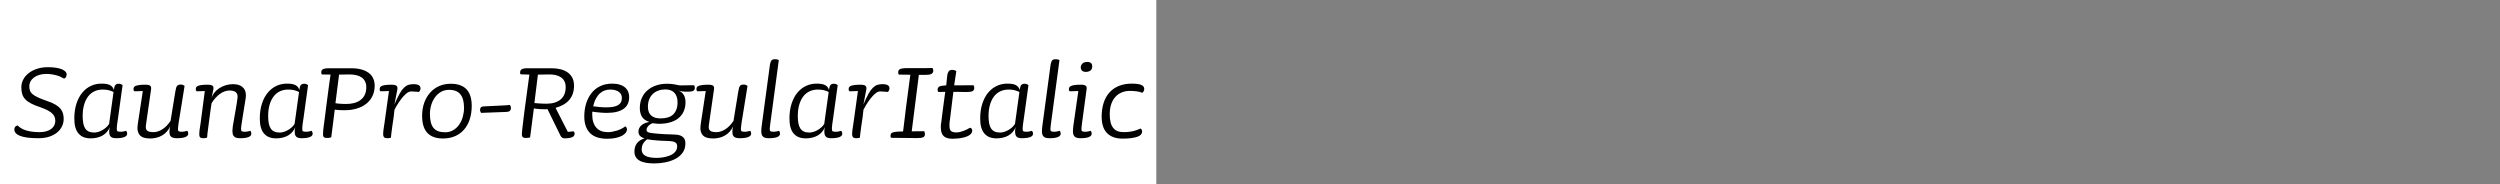 <?xml version="1.0" encoding="UTF-8"?>
<svg xmlns="http://www.w3.org/2000/svg" xmlns:xlink="http://www.w3.org/1999/xlink" width="2225.48pt" height="164pt" viewBox="0 0 2225.48 164" version="1.1">
<rect x="0" y="0" width="2225.48" height="164" fill="#808080" stroke="none"/>
<defs>
<g>
<symbol overflow="visible" id="glyph0-0">
<path style="stroke:none;" d="M 14.156 0 C 12.801 0 11.68 -0.141 10.797 -0.422 C 9.922 -0.703 9.258 -1.16 8.812 -1.797 C 8.375 -2.441 8.055 -3.281 7.859 -4.312 C 7.66 -5.352 7.562 -6.719 7.562 -8.406 L 7.562 -63.484 C 7.562 -64.359 7.617 -65.094 7.734 -65.688 C 7.859 -66.289 8.062 -66.789 8.344 -67.188 C 8.625 -67.594 9.004 -67.895 9.484 -68.094 C 9.961 -68.301 10.562 -68.406 11.281 -68.406 L 49.797 -68.406 C 51.316 -68.406 52.477 -68.344 53.281 -68.219 C 54.082 -68.102 54.723 -67.82 55.203 -67.375 C 55.68 -66.938 56 -66.273 56.156 -65.391 C 56.32 -64.516 56.406 -63.281 56.406 -61.688 L 56.406 -4.922 C 56.406 -4.035 56.344 -3.289 56.219 -2.688 C 56.102 -2.094 55.906 -1.594 55.625 -1.188 C 55.344 -0.789 54.961 -0.492 54.484 -0.297 C 54.004 -0.098 53.406 0 52.688 0 Z M 51.844 -63.484 L 12.125 -63.484 L 12.125 -4.922 L 51.844 -4.922 Z M 44.875 -44.766 C 44.875 -43.641 44.711 -42.613 44.391 -41.688 C 44.078 -40.77 43.578 -39.953 42.891 -39.234 C 42.211 -38.516 41.332 -37.875 40.25 -37.312 C 39.176 -36.758 37.922 -36.281 36.484 -35.875 C 34.398 -35.156 32.859 -34.555 31.859 -34.078 C 30.859 -33.598 30.117 -33.016 29.641 -32.328 C 29.16 -31.648 28.859 -30.789 28.734 -29.75 C 28.617 -28.719 28.562 -27.082 28.562 -24.844 C 28.395 -24.844 28.25 -24.82 28.125 -24.781 C 28.008 -24.738 27.891 -24.695 27.766 -24.656 C 27.648 -24.613 27.531 -24.594 27.406 -24.594 C 27.289 -24.594 27.195 -24.594 27.125 -24.594 C 26.477 -24.594 25.953 -24.672 25.547 -24.828 C 25.148 -24.992 24.789 -25.254 24.469 -25.609 C 24.156 -25.973 23.938 -26.438 23.812 -27 C 23.695 -27.562 23.641 -28.242 23.641 -29.047 C 23.641 -30.641 23.938 -31.957 24.531 -33 C 25.133 -34.039 25.938 -34.879 26.938 -35.516 C 27.938 -36.16 30.395 -37.203 34.312 -38.641 C 35.281 -38.961 36.082 -39.242 36.719 -39.484 C 37.363 -39.723 37.941 -40.039 38.453 -40.438 C 38.973 -40.844 39.395 -41.363 39.719 -42 C 40.039 -42.633 40.203 -43.395 40.203 -44.281 C 40.203 -45.719 39.738 -46.992 38.812 -48.109 C 37.895 -49.234 36.719 -50.133 35.281 -50.812 C 33.844 -51.5 32.344 -52 30.781 -52.312 C 29.219 -52.633 27.758 -52.797 26.406 -52.797 C 25.844 -52.797 25.379 -52.797 25.016 -52.797 C 24.66 -52.797 24.281 -52.773 23.875 -52.734 C 23.477 -52.703 23.078 -52.664 22.672 -52.625 C 22.273 -52.582 21.914 -52.52 21.594 -52.438 C 21.438 -52.52 21.273 -52.641 21.109 -52.797 C 20.953 -52.961 20.832 -53.125 20.75 -53.281 C 20.676 -53.438 20.617 -53.613 20.578 -53.812 C 20.535 -54.02 20.516 -54.242 20.516 -54.484 C 20.516 -54.961 20.633 -55.398 20.875 -55.797 C 21.113 -56.203 21.492 -56.523 22.016 -56.766 C 22.535 -57.004 23.195 -57.203 24 -57.359 C 24.801 -57.516 25.801 -57.594 27 -57.594 C 29.238 -57.594 31.414 -57.312 33.531 -56.75 C 35.656 -56.195 37.578 -55.379 39.297 -54.297 C 41.016 -53.223 42.375 -51.863 43.375 -50.219 C 44.375 -48.582 44.875 -46.766 44.875 -44.766 Z M 31.688 -14.875 C 31.688 -14.395 31.625 -13.953 31.5 -13.547 C 31.375 -13.148 31.148 -12.77 30.828 -12.406 C 30.516 -12.051 30.098 -11.773 29.578 -11.578 C 29.055 -11.379 28.438 -11.281 27.719 -11.281 C 27.082 -11.281 26.52 -11.359 26.031 -11.516 C 25.551 -11.68 25.172 -11.898 24.891 -12.172 C 24.617 -12.453 24.398 -12.789 24.234 -13.188 C 24.078 -13.594 24 -14.035 24 -14.516 C 24 -15.078 24.098 -15.578 24.297 -16.016 C 24.492 -16.461 24.773 -16.844 25.141 -17.156 C 25.504 -17.477 25.941 -17.719 26.453 -17.875 C 26.973 -18.039 27.516 -18.125 28.078 -18.125 C 28.723 -18.125 29.285 -18.039 29.766 -17.875 C 30.242 -17.719 30.617 -17.477 30.891 -17.156 C 31.172 -16.844 31.375 -16.504 31.5 -16.141 C 31.625 -15.773 31.688 -15.352 31.688 -14.875 Z "/>
</symbol>
<symbol overflow="visible" id="glyph0-1">
<path style="stroke:none;" d="M 49.312 -56.516 C 49.312 -56.035 49.25 -55.594 49.125 -55.188 C 49.008 -54.789 48.875 -54.43 48.719 -54.109 C 48.562 -53.797 48.344 -53.52 48.062 -53.281 C 47.781 -53.039 47.441 -52.844 47.047 -52.688 C 46.004 -53.32 44.879 -53.898 43.672 -54.422 C 42.473 -54.941 41.191 -55.379 39.828 -55.734 C 38.473 -56.098 37.055 -56.379 35.578 -56.578 C 34.098 -56.773 32.641 -56.875 31.203 -56.875 C 28.961 -56.875 26.898 -56.594 25.016 -56.031 C 23.141 -55.477 21.52 -54.68 20.156 -53.641 C 18.801 -52.598 17.781 -51.438 17.094 -50.156 C 16.414 -48.875 16.078 -47.516 16.078 -46.078 C 16.078 -44.484 16.273 -43.125 16.672 -42 C 17.078 -40.875 17.836 -39.832 18.953 -38.875 C 20.078 -37.914 21.719 -36.938 23.875 -35.938 C 26.039 -34.938 28.961 -33.797 32.641 -32.516 C 35.441 -31.555 37.758 -30.516 39.594 -29.391 C 41.438 -28.273 42.879 -27.078 43.922 -25.797 C 44.961 -24.516 45.68 -23.133 46.078 -21.656 C 46.484 -20.176 46.688 -18.555 46.688 -16.797 C 46.688 -14.555 46.203 -12.395 45.234 -10.312 C 44.273 -8.238 42.836 -6.398 40.922 -4.797 C 39.004 -3.203 36.645 -1.941 33.844 -1.016 C 31.039 -0.098 27.836 0.359 24.234 0.359 C 20.555 0.359 17.336 0.18 14.578 -0.172 C 11.816 -0.535 9.578 -1.055 7.859 -1.734 C 6.141 -2.422 4.859 -3.242 4.016 -4.203 C 3.18 -5.16 2.766 -6.238 2.766 -7.438 C 2.766 -7.914 2.82 -8.352 2.938 -8.75 C 3.062 -9.156 3.242 -9.5 3.484 -9.781 C 3.723 -10.062 4.02 -10.301 4.375 -10.5 C 4.738 -10.695 5.16 -10.879 5.641 -11.047 C 6.598 -10.078 7.695 -9.211 8.938 -8.453 C 10.176 -7.691 11.594 -7.07 13.188 -6.594 C 14.789 -6.113 16.594 -5.734 18.594 -5.453 C 20.594 -5.18 22.754 -5.047 25.078 -5.047 C 27.398 -5.047 29.457 -5.301 31.25 -5.812 C 33.051 -6.332 34.531 -7.051 35.688 -7.969 C 36.852 -8.895 37.734 -9.957 38.328 -11.156 C 38.93 -12.352 39.234 -13.633 39.234 -15 C 39.234 -16.363 39.016 -17.582 38.578 -18.656 C 38.141 -19.738 37.422 -20.758 36.422 -21.719 C 35.422 -22.676 34.078 -23.594 32.391 -24.469 C 30.711 -25.352 28.633 -26.238 26.156 -27.125 C 22.719 -28.238 19.898 -29.375 17.703 -30.531 C 15.504 -31.695 13.766 -32.957 12.484 -34.312 C 11.203 -35.676 10.301 -37.219 9.781 -38.938 C 9.258 -40.656 9 -42.676 9 -45 C 9 -47.395 9.555 -49.672 10.672 -51.828 C 11.797 -53.992 13.395 -55.895 15.469 -57.531 C 17.551 -59.176 20.051 -60.477 22.969 -61.438 C 25.895 -62.395 29.117 -62.875 32.641 -62.875 C 35.273 -62.875 37.648 -62.711 39.766 -62.391 C 41.891 -62.078 43.648 -61.617 45.047 -61.016 C 46.453 -60.422 47.516 -59.742 48.234 -58.984 C 48.953 -58.223 49.312 -57.398 49.312 -56.516 Z "/>
</symbol>
<symbol overflow="visible" id="glyph0-2">
<path style="stroke:none;" d="M 39.359 -40.797 C 38.723 -41.117 38.023 -41.422 37.266 -41.703 C 36.504 -41.984 35.723 -42.223 34.922 -42.422 C 34.117 -42.617 33.273 -42.754 32.391 -42.828 C 31.516 -42.91 30.598 -42.953 29.641 -42.953 C 26.922 -42.953 24.441 -42.41 22.203 -41.328 C 19.961 -40.254 18.082 -38.676 16.562 -36.594 C 15.039 -34.52 13.879 -32.039 13.078 -29.156 C 12.273 -26.281 11.875 -23.082 11.875 -19.562 C 11.875 -17 12.051 -14.773 12.406 -12.891 C 12.77 -11.016 13.352 -9.477 14.156 -8.281 C 14.957 -7.082 16.016 -6.18 17.328 -5.578 C 18.648 -4.984 20.273 -4.688 22.203 -4.688 C 23.242 -4.688 24.383 -4.863 25.625 -5.219 C 26.863 -5.582 28.082 -6.102 29.281 -6.781 C 30.477 -7.457 31.613 -8.254 32.688 -9.172 C 33.77 -10.098 34.676 -11.16 35.406 -12.359 Z M 35.516 -5.406 C 35.516 -5.719 35.516 -6.016 35.516 -6.297 C 35.516 -6.578 35.535 -6.879 35.578 -7.203 C 35.617 -7.523 35.676 -7.863 35.75 -8.219 C 35.832 -8.582 35.914 -9.004 36 -9.484 C 35.363 -7.879 34.504 -6.457 33.422 -5.219 C 32.336 -3.977 31.078 -2.938 29.641 -2.094 C 28.203 -1.258 26.582 -0.617 24.781 -0.172 C 22.977 0.266 21.035 0.484 18.953 0.484 C 16.641 0.484 14.602 0.145 12.844 -0.531 C 11.082 -1.219 9.562 -2.281 8.281 -3.719 C 7 -5.156 6.035 -6.992 5.391 -9.234 C 4.754 -11.473 4.438 -14.113 4.438 -17.156 C 4.438 -22.113 5.078 -26.551 6.359 -30.469 C 7.641 -34.395 9.398 -37.676 11.641 -40.312 C 13.879 -42.957 16.438 -44.938 19.312 -46.25 C 22.195 -47.57 25.238 -48.234 28.438 -48.234 C 30.195 -48.234 31.695 -48.133 32.938 -47.938 C 34.176 -47.738 35.254 -47.398 36.172 -46.922 C 37.098 -46.441 37.836 -45.844 38.391 -45.125 C 38.953 -44.406 39.352 -43.562 39.594 -42.594 C 39.758 -43.719 39.941 -44.617 40.141 -45.297 C 40.336 -45.973 40.598 -46.508 40.922 -46.906 C 41.242 -47.312 41.645 -47.613 42.125 -47.812 C 42.602 -48.02 43.203 -48.125 43.922 -48.125 C 44.316 -48.125 44.676 -48.102 45 -48.062 C 45.32 -48.02 45.602 -47.938 45.844 -47.812 C 46.082 -47.695 46.32 -47.578 46.562 -47.453 C 46.801 -47.336 47.082 -47.16 47.406 -46.922 L 43.562 -19.078 C 43 -15.16 42.656 -12.781 42.531 -11.938 C 42.414 -11.102 42.336 -10.344 42.297 -9.656 C 42.254 -8.977 42.234 -8.398 42.234 -7.922 C 42.234 -7.359 42.273 -6.914 42.359 -6.594 C 42.441 -6.281 42.602 -6.039 42.844 -5.875 C 43.082 -5.719 43.422 -5.598 43.859 -5.516 C 44.297 -5.441 44.914 -5.406 45.719 -5.406 C 45.957 -5.406 46.297 -5.422 46.734 -5.453 C 47.18 -5.492 47.625 -5.555 48.062 -5.641 C 48.5 -5.723 48.938 -5.82 49.375 -5.938 C 49.82 -6.062 50.164 -6.16 50.406 -6.234 C 50.562 -6.16 50.695 -6.02 50.812 -5.812 C 50.938 -5.613 51.055 -5.395 51.172 -5.156 C 51.297 -4.914 51.379 -4.656 51.422 -4.375 C 51.461 -4.094 51.484 -3.832 51.484 -3.594 C 51.484 -3.039 51.301 -2.52 50.938 -2.031 C 50.582 -1.551 50.004 -1.129 49.203 -0.766 C 48.398 -0.41 47.359 -0.133 46.078 0.062 C 44.797 0.258 43.273 0.359 41.516 0.359 C 40.473 0.359 39.594 0.258 38.875 0.062 C 38.156 -0.133 37.535 -0.453 37.016 -0.891 C 36.492 -1.336 36.113 -1.941 35.875 -2.703 C 35.633 -3.461 35.516 -4.363 35.516 -5.406 Z "/>
</symbol>
<symbol overflow="visible" id="glyph0-3">
<path style="stroke:none;" d="M 46.078 -5.406 C 46.398 -5.406 46.758 -5.422 47.156 -5.453 C 47.562 -5.492 48.004 -5.555 48.484 -5.641 C 48.961 -5.723 49.422 -5.82 49.859 -5.938 C 50.297 -6.062 50.633 -6.16 50.875 -6.234 C 51.039 -6.16 51.18 -6.02 51.297 -5.812 C 51.422 -5.613 51.52 -5.395 51.594 -5.156 C 51.676 -4.914 51.738 -4.656 51.781 -4.375 C 51.82 -4.094 51.844 -3.832 51.844 -3.594 C 51.844 -3.039 51.641 -2.52 51.234 -2.031 C 50.836 -1.551 50.238 -1.129 49.438 -0.766 C 48.633 -0.41 47.594 -0.133 46.312 0.062 C 45.039 0.258 43.523 0.359 41.766 0.359 C 40.641 0.359 39.656 0.258 38.812 0.062 C 37.977 -0.133 37.301 -0.43 36.781 -0.828 C 36.258 -1.234 35.859 -1.754 35.578 -2.391 C 35.297 -3.035 35.156 -3.801 35.156 -4.688 C 35.156 -5.32 35.156 -5.879 35.156 -6.359 C 35.156 -6.836 35.195 -7.273 35.281 -7.672 C 35.363 -8.078 35.422 -8.5 35.453 -8.938 C 35.492 -9.375 35.598 -9.832 35.766 -10.312 C 35.047 -8.562 34.062 -6.984 32.812 -5.578 C 31.57 -4.18 30.148 -3.02 28.547 -2.094 C 26.953 -1.176 25.254 -0.5 23.453 -0.062 C 21.66 0.375 19.844 0.594 18 0.594 C 15.914 0.594 14.113 0.375 12.594 -0.062 C 11.07 -0.5 9.832 -1.219 8.875 -2.219 C 7.914 -3.219 7.254 -4.555 6.891 -6.234 C 6.535 -7.922 6.555 -9.961 6.953 -12.359 L 11.406 -41.641 L 3.953 -41.406 C 3.797 -41.562 3.656 -41.695 3.531 -41.812 C 3.414 -41.938 3.336 -42.078 3.297 -42.234 C 3.254 -42.398 3.211 -42.582 3.172 -42.781 C 3.141 -42.977 3.125 -43.195 3.125 -43.438 C 3.125 -44.156 3.301 -44.754 3.656 -45.234 C 4.02 -45.711 4.617 -46.094 5.453 -46.375 C 6.297 -46.656 7.379 -46.875 8.703 -47.031 C 10.023 -47.195 11.645 -47.281 13.562 -47.281 C 14.758 -47.281 15.719 -47.195 16.438 -47.031 C 17.156 -46.875 17.691 -46.633 18.047 -46.312 C 18.41 -46 18.648 -45.562 18.766 -45 C 18.891 -44.438 18.875 -43.719 18.719 -42.844 L 14.156 -11.156 C 14 -9.957 14.02 -8.957 14.219 -8.156 C 14.414 -7.352 14.797 -6.734 15.359 -6.297 C 15.922 -5.859 16.68 -5.539 17.641 -5.344 C 18.598 -5.145 19.758 -5.047 21.125 -5.047 C 22.32 -5.047 23.578 -5.266 24.891 -5.703 C 26.211 -6.141 27.535 -6.773 28.859 -7.609 C 30.18 -8.453 31.461 -9.516 32.703 -10.797 C 33.941 -12.078 35.082 -13.52 36.125 -15.125 L 40.203 -40.203 C 40.441 -41.797 40.68 -43.051 40.922 -43.969 C 41.16 -44.895 41.457 -45.598 41.812 -46.078 C 42.176 -46.555 42.598 -46.895 43.078 -47.094 C 43.555 -47.301 44.238 -47.406 45.125 -47.406 C 45.52 -47.406 45.879 -47.383 46.203 -47.344 C 46.523 -47.301 46.82 -47.219 47.094 -47.094 C 47.375 -46.977 47.633 -46.836 47.875 -46.672 C 48.113 -46.516 48.352 -46.359 48.594 -46.203 L 43.797 -16.438 C 43.641 -15.633 43.5 -14.832 43.375 -14.031 C 43.258 -13.238 43.16 -12.441 43.078 -11.641 C 42.992 -10.836 42.91 -10.113 42.828 -9.469 C 42.754 -8.832 42.719 -8.316 42.719 -7.922 C 42.719 -7.359 42.754 -6.914 42.828 -6.594 C 42.91 -6.281 43.07 -6.039 43.312 -5.875 C 43.562 -5.719 43.906 -5.598 44.344 -5.516 C 44.781 -5.441 45.359 -5.406 46.078 -5.406 Z "/>
</symbol>
<symbol overflow="visible" id="glyph0-4">
<path style="stroke:none;" d="M 43.438 -7.922 C 43.438 -7.359 43.477 -6.914 43.562 -6.594 C 43.645 -6.281 43.805 -6.039 44.047 -5.875 C 44.285 -5.719 44.625 -5.598 45.062 -5.516 C 45.5 -5.441 46.117 -5.406 46.922 -5.406 C 47.16 -5.406 47.5 -5.422 47.938 -5.453 C 48.375 -5.492 48.812 -5.555 49.25 -5.641 C 49.695 -5.723 50.141 -5.82 50.578 -5.938 C 51.016 -6.062 51.352 -6.16 51.594 -6.234 C 51.758 -6.16 51.898 -6.02 52.016 -5.812 C 52.141 -5.613 52.238 -5.395 52.312 -5.156 C 52.395 -4.914 52.457 -4.656 52.5 -4.375 C 52.539 -4.094 52.562 -3.832 52.562 -3.594 C 52.562 -3.039 52.379 -2.52 52.016 -2.031 C 51.66 -1.551 51.082 -1.129 50.281 -0.766 C 49.477 -0.41 48.438 -0.133 47.156 0.062 C 45.875 0.258 44.352 0.359 42.594 0.359 C 41.477 0.359 40.5 0.258 39.656 0.062 C 38.82 -0.133 38.102 -0.473 37.5 -0.953 C 36.895 -1.441 36.453 -2.082 36.172 -2.875 C 35.898 -3.676 35.766 -4.641 35.766 -5.766 C 35.766 -6.242 35.781 -6.742 35.812 -7.266 C 35.852 -7.785 35.895 -8.344 35.938 -8.938 C 35.977 -9.539 36.055 -10.203 36.172 -10.922 C 36.297 -11.641 36.438 -12.398 36.594 -13.203 C 37.395 -17.922 38.035 -21.617 38.516 -24.297 C 38.992 -26.973 39.41 -29.453 39.766 -31.734 C 40.129 -34.016 40.312 -35.438 40.312 -36 C 40.395 -36.957 40.316 -37.816 40.078 -38.578 C 39.836 -39.336 39.438 -39.977 38.875 -40.5 C 38.32 -41.02 37.562 -41.422 36.594 -41.703 C 35.633 -41.984 34.477 -42.125 33.125 -42.125 C 31.844 -42.125 30.477 -41.883 29.031 -41.406 C 27.594 -40.926 26.176 -40.188 24.781 -39.188 C 23.383 -38.188 22.023 -36.984 20.703 -35.578 C 19.379 -34.18 18.195 -32.562 17.156 -30.719 L 16.203 -24.234 C 15.879 -21.754 15.555 -19.312 15.234 -16.906 C 14.922 -14.508 14.602 -12.129 14.281 -9.766 C 13.957 -7.41 13.695 -5.352 13.5 -3.594 C 13.301 -1.832 13.203 -0.711 13.203 -0.234 C 13.035 -0.16 12.832 -0.082 12.594 0 C 12.352 0.082 12.094 0.141 11.812 0.172 C 11.539 0.211 11.223 0.254 10.859 0.297 C 10.492 0.336 10.113 0.359 9.719 0.359 C 9 0.359 8.398 0.273 7.922 0.109 C 7.441 -0.047 7.082 -0.281 6.844 -0.594 C 6.602 -0.914 6.441 -1.273 6.359 -1.672 C 6.273 -2.078 6.234 -2.598 6.234 -3.234 C 6.234 -4.035 6.273 -4.836 6.359 -5.641 C 6.441 -6.441 6.484 -6.859 6.484 -6.891 C 6.484 -6.93 6.617 -7.832 6.891 -9.594 C 7.172 -11.352 7.352 -12.555 7.438 -13.203 L 11.156 -41.641 L 3.953 -41.406 C 3.797 -41.562 3.656 -41.695 3.531 -41.812 C 3.414 -41.938 3.336 -42.078 3.297 -42.234 C 3.254 -42.398 3.211 -42.582 3.172 -42.781 C 3.141 -42.977 3.125 -43.195 3.125 -43.438 C 3.125 -44.156 3.301 -44.754 3.656 -45.234 C 4.02 -45.711 4.617 -46.094 5.453 -46.375 C 6.297 -46.656 7.379 -46.875 8.703 -47.031 C 10.023 -47.195 11.645 -47.281 13.562 -47.281 C 14.758 -47.281 15.719 -47.195 16.438 -47.031 C 17.156 -46.875 17.711 -46.633 18.109 -46.312 C 18.516 -46 18.754 -45.562 18.828 -45 C 18.91 -44.438 18.875 -43.719 18.719 -42.844 L 17.156 -35.406 C 17.719 -37.238 18.617 -38.914 19.859 -40.438 C 21.098 -41.957 22.578 -43.254 24.297 -44.328 C 26.016 -45.41 27.895 -46.254 29.938 -46.859 C 31.977 -47.461 34.078 -47.766 36.234 -47.766 C 38.398 -47.766 40.258 -47.461 41.812 -46.859 C 43.375 -46.254 44.633 -45.391 45.594 -44.266 C 46.562 -43.148 47.203 -41.812 47.516 -40.25 C 47.836 -38.695 47.836 -36.961 47.516 -35.047 L 44.516 -16.438 C 44.441 -15.801 44.363 -15.223 44.281 -14.703 C 44.195 -14.18 44.113 -13.695 44.031 -13.25 C 43.957 -12.812 43.898 -12.41 43.859 -12.047 C 43.816 -11.691 43.758 -11.359 43.688 -11.047 C 43.688 -10.879 43.664 -10.613 43.625 -10.25 C 43.582 -9.895 43.539 -9.598 43.5 -9.359 C 43.457 -9.117 43.438 -8.879 43.438 -8.641 C 43.438 -8.398 43.438 -8.16 43.438 -7.922 Z "/>
</symbol>
<symbol overflow="visible" id="glyph0-5">
<path style="stroke:none;" d="M 45.234 -45 C 45.234 -46.914 44.895 -48.594 44.219 -50.031 C 43.539 -51.477 42.539 -52.68 41.219 -53.641 C 39.895 -54.598 38.312 -55.297 36.469 -55.734 C 34.633 -56.18 32.555 -56.406 30.234 -56.406 C 29.516 -56.406 28.816 -56.406 28.141 -56.406 C 27.461 -56.406 26.625 -56.383 25.625 -56.344 C 24.625 -56.301 23.781 -56.281 23.094 -56.281 C 22.414 -56.281 21.719 -56.281 21 -56.281 L 17.766 -30.844 C 18.555 -30.676 19.352 -30.551 20.156 -30.469 C 20.957 -30.395 21.758 -30.336 22.562 -30.297 C 23.363 -30.254 24.16 -30.211 24.953 -30.172 C 25.754 -30.141 26.555 -30.125 27.359 -30.125 C 29.836 -30.125 32.156 -30.398 34.312 -30.953 C 36.477 -31.516 38.379 -32.395 40.016 -33.594 C 41.66 -34.801 42.941 -36.363 43.859 -38.281 C 44.773 -40.195 45.234 -42.438 45.234 -45 Z M 52.688 -46.438 C 52.688 -42.844 51.984 -39.664 50.578 -36.906 C 49.18 -34.145 47.281 -31.863 44.875 -30.062 C 42.477 -28.258 39.695 -26.895 36.531 -25.969 C 33.375 -25.051 30.035 -24.594 26.516 -24.594 C 25.711 -24.594 24.91 -24.594 24.109 -24.594 C 23.316 -24.594 22.539 -24.613 21.781 -24.656 C 21.02 -24.695 20.258 -24.754 19.5 -24.828 C 18.738 -24.91 17.957 -24.992 17.156 -25.078 L 14.047 -0.484 C 13.723 -0.398 13.422 -0.316 13.141 -0.234 C 12.859 -0.16 12.555 -0.082 12.234 0 C 11.922 0.082 11.582 0.125 11.219 0.125 C 10.863 0.125 10.523 0.125 10.203 0.125 C 9.555 0.125 9.016 0.066 8.578 -0.047 C 8.141 -0.172 7.781 -0.352 7.5 -0.594 C 7.219 -0.832 7.016 -1.148 6.891 -1.547 C 6.773 -1.953 6.719 -2.477 6.719 -3.125 C 6.719 -3.363 6.719 -3.602 6.719 -3.844 C 6.719 -4.082 6.738 -4.359 6.781 -4.672 C 6.82 -4.992 6.844 -5.273 6.844 -5.516 C 6.844 -5.754 6.844 -5.992 6.844 -6.234 C 7 -7.754 7.176 -9.297 7.375 -10.859 C 7.582 -12.422 7.844 -14.379 8.156 -16.734 C 8.477 -19.098 8.738 -21.055 8.938 -22.609 C 9.133 -24.172 9.316 -25.711 9.484 -27.234 C 9.797 -29.641 10.113 -32.039 10.438 -34.438 C 10.758 -36.844 11.078 -39.266 11.391 -41.703 C 11.711 -44.141 12.035 -46.555 12.359 -48.953 C 12.68 -51.359 13.039 -53.801 13.438 -56.281 L 5.641 -56.406 C 5.555 -56.562 5.473 -56.738 5.391 -56.938 C 5.316 -57.133 5.258 -57.312 5.219 -57.469 C 5.176 -57.633 5.156 -57.797 5.156 -57.953 C 5.156 -58.117 5.156 -58.32 5.156 -58.562 C 5.156 -59.195 5.316 -59.734 5.641 -60.172 C 5.961 -60.617 6.383 -60.961 6.906 -61.203 C 7.426 -61.441 8.047 -61.617 8.766 -61.734 C 9.484 -61.859 10.32 -61.922 11.281 -61.922 L 31.797 -61.922 C 35.234 -61.922 38.254 -61.562 40.859 -60.844 C 43.461 -60.125 45.645 -59.102 47.406 -57.781 C 49.164 -56.457 50.484 -54.836 51.359 -52.922 C 52.242 -51.004 52.688 -48.844 52.688 -46.438 Z "/>
</symbol>
<symbol overflow="visible" id="glyph0-6">
<path style="stroke:none;" d="M 39.484 -43.922 C 39.484 -43.598 39.441 -43.273 39.359 -42.953 C 39.273 -42.641 39.156 -42.344 39 -42.062 C 38.844 -41.781 38.68 -41.539 38.516 -41.344 C 38.359 -41.145 38.16 -40.961 37.922 -40.797 C 37.516 -40.879 37.051 -40.941 36.531 -40.984 C 36.02 -41.023 35.441 -41.062 34.797 -41.094 C 34.16 -41.133 33.5 -41.176 32.812 -41.219 C 32.133 -41.258 31.477 -41.281 30.844 -41.281 C 29.957 -41.281 28.973 -40.922 27.891 -40.203 C 26.816 -39.484 25.66 -38.441 24.422 -37.078 C 23.18 -35.723 21.859 -34.023 20.453 -31.984 C 19.055 -29.941 17.676 -27.598 16.312 -24.953 L 15.719 -19.562 C 15.633 -18.676 15.516 -17.754 15.359 -16.797 C 15.203 -15.836 15.004 -14.535 14.766 -12.891 C 14.523 -11.254 14.363 -10.176 14.281 -9.656 C 14.195 -9.133 14.117 -8.477 14.047 -7.688 C 13.879 -6.719 13.754 -5.832 13.672 -5.031 C 13.598 -4.238 13.52 -3.52 13.438 -2.875 C 13.352 -2.238 13.289 -1.695 13.25 -1.25 C 13.219 -0.812 13.203 -0.473 13.203 -0.234 C 13.035 -0.16 12.852 -0.082 12.656 0 C 12.457 0.082 12.238 0.141 12 0.172 C 11.758 0.211 11.457 0.254 11.094 0.297 C 10.738 0.336 10.359 0.359 9.953 0.359 C 9.234 0.359 8.613 0.273 8.094 0.109 C 7.57 -0.047 7.191 -0.281 6.953 -0.594 C 6.711 -0.914 6.531 -1.297 6.406 -1.734 C 6.289 -2.18 6.234 -2.68 6.234 -3.234 C 6.234 -4.035 6.273 -4.836 6.359 -5.641 C 6.441 -6.441 6.539 -7.223 6.656 -7.984 C 6.781 -8.742 6.922 -9.68 7.078 -10.797 C 7.234 -11.922 7.352 -12.723 7.438 -13.203 L 11.406 -41.641 L 3.953 -41.406 C 3.797 -41.562 3.656 -41.695 3.531 -41.812 C 3.414 -41.938 3.336 -42.078 3.297 -42.234 C 3.254 -42.398 3.211 -42.562 3.172 -42.719 C 3.141 -42.875 3.125 -43.07 3.125 -43.312 C 3.125 -44.039 3.301 -44.66 3.656 -45.172 C 4.02 -45.691 4.617 -46.094 5.453 -46.375 C 6.297 -46.656 7.379 -46.875 8.703 -47.031 C 10.023 -47.195 11.645 -47.281 13.562 -47.281 C 14.758 -47.281 15.719 -47.195 16.438 -47.031 C 17.156 -46.875 17.711 -46.633 18.109 -46.312 C 18.516 -46 18.773 -45.562 18.891 -45 C 19.016 -44.438 19 -43.719 18.844 -42.844 L 16.312 -29.766 C 18 -33.68 19.5 -36.816 20.812 -39.172 C 22.133 -41.535 23.438 -43.336 24.719 -44.578 C 26 -45.816 27.297 -46.656 28.609 -47.094 C 29.93 -47.539 31.516 -47.766 33.359 -47.766 C 34.555 -47.766 35.555 -47.66 36.359 -47.453 C 37.16 -47.254 37.781 -46.992 38.219 -46.672 C 38.656 -46.359 38.973 -45.977 39.172 -45.531 C 39.379 -45.094 39.484 -44.555 39.484 -43.922 Z "/>
</symbol>
<symbol overflow="visible" id="glyph0-7">
<path style="stroke:none;" d="M 48.844 -28.438 C 48.844 -24.195 48.281 -20.297 47.156 -16.734 C 46.039 -13.18 44.379 -10.102 42.172 -7.5 C 39.973 -4.895 37.273 -2.895 34.078 -1.5 C 30.879 -0.102 27.281 0.594 23.281 0.594 C 20.156 0.594 17.43 0.176 15.109 -0.656 C 12.797 -1.5 10.859 -2.758 9.297 -4.438 C 7.734 -6.113 6.57 -8.234 5.812 -10.797 C 5.062 -13.359 4.688 -16.32 4.688 -19.688 C 4.688 -23.844 5.305 -27.66 6.547 -31.141 C 7.785 -34.617 9.539 -37.641 11.812 -40.203 C 14.094 -42.766 16.789 -44.723 19.906 -46.078 C 23.031 -47.441 26.438 -48.125 30.125 -48.125 C 33.477 -48.125 36.352 -47.66 38.75 -46.734 C 41.156 -45.816 43.098 -44.5 44.578 -42.781 C 46.055 -41.062 47.133 -39 47.812 -36.594 C 48.5 -34.195 48.844 -31.477 48.844 -28.438 Z M 42 -26.641 C 42 -29.273 41.738 -31.594 41.219 -33.594 C 40.695 -35.594 39.895 -37.273 38.812 -38.641 C 37.738 -40.004 36.359 -41.023 34.672 -41.703 C 32.992 -42.379 30.957 -42.719 28.562 -42.719 C 26 -42.719 23.656 -42.117 21.531 -40.922 C 19.414 -39.723 17.617 -38.102 16.141 -36.062 C 14.66 -34.02 13.539 -31.719 12.781 -29.156 C 12.02 -26.594 11.641 -23.953 11.641 -21.234 C 11.641 -18.359 11.898 -15.898 12.422 -13.859 C 12.941 -11.816 13.738 -10.133 14.812 -8.812 C 15.895 -7.5 17.297 -6.52 19.016 -5.875 C 20.734 -5.238 22.797 -4.922 25.203 -4.922 C 27.836 -4.922 30.211 -5.539 32.328 -6.781 C 34.453 -8.02 36.234 -9.676 37.672 -11.75 C 39.117 -13.832 40.203 -16.176 40.922 -18.781 C 41.641 -21.383 42 -24.004 42 -26.641 Z "/>
</symbol>
<symbol overflow="visible" id="glyph0-8">
<path style="stroke:none;" d="M 30.359 -26.516 C 30.359 -25.961 30.258 -25.461 30.062 -25.016 C 29.863 -24.578 29.602 -24.219 29.281 -23.938 C 28.957 -23.656 28.535 -23.438 28.016 -23.281 C 27.492 -23.125 26.914 -23.047 26.281 -23.047 L 3.844 -22.203 C 3.676 -22.359 3.531 -22.555 3.406 -22.797 C 3.289 -23.035 3.191 -23.273 3.109 -23.516 C 3.035 -23.754 2.977 -24.016 2.938 -24.297 C 2.895 -24.578 2.875 -24.836 2.875 -25.078 C 2.875 -25.484 2.93 -25.844 3.047 -26.156 C 3.172 -26.477 3.352 -26.781 3.594 -27.062 C 3.832 -27.344 4.148 -27.562 4.547 -27.719 C 4.953 -27.875 5.395 -27.953 5.875 -27.953 L 25.797 -28.922 L 29.406 -29.281 C 29.562 -29.125 29.676 -28.941 29.75 -28.734 C 29.832 -28.535 29.93 -28.297 30.047 -28.016 C 30.172 -27.734 30.254 -27.473 30.297 -27.234 C 30.336 -26.992 30.359 -26.754 30.359 -26.516 Z "/>
</symbol>
<symbol overflow="visible" id="glyph0-9">
<path style="stroke:none;" d="M 53.641 -3.594 C 53.641 -2.957 53.477 -2.379 53.156 -1.859 C 52.844 -1.336 52.32 -0.914 51.594 -0.594 C 50.875 -0.281 49.938 -0.023 48.781 0.172 C 47.625 0.379 46.242 0.484 44.641 0.484 C 44.242 0.484 43.863 0.422 43.5 0.297 C 43.133 0.18 42.812 0.023 42.531 -0.172 C 42.258 -0.379 42.004 -0.617 41.766 -0.891 C 41.523 -1.172 41.32 -1.473 41.156 -1.797 L 29.516 -25.562 C 29.359 -25.562 29.141 -25.539 28.859 -25.5 C 28.578 -25.457 28.297 -25.438 28.016 -25.438 C 27.734 -25.438 27.492 -25.438 27.297 -25.438 C 27.098 -25.438 26.879 -25.438 26.641 -25.438 C 25.754 -25.438 24.953 -25.457 24.234 -25.5 C 23.516 -25.539 22.797 -25.582 22.078 -25.625 C 21.359 -25.664 20.641 -25.723 19.922 -25.797 C 19.203 -25.879 18.363 -26 17.406 -26.156 L 14.047 -0.359 C 13.879 -0.273 13.656 -0.211 13.375 -0.172 C 13.094 -0.141 12.789 -0.102 12.469 -0.062 C 12.156 -0.02 11.816 0.02 11.453 0.062 C 11.098 0.102 10.719 0.125 10.312 0.125 C 9.594 0.125 9.016 0.066 8.578 -0.047 C 8.141 -0.172 7.781 -0.375 7.5 -0.656 C 7.219 -0.938 7.016 -1.273 6.891 -1.672 C 6.773 -2.078 6.719 -2.562 6.719 -3.125 C 6.719 -3.52 6.773 -4.414 6.891 -5.812 C 7.016 -7.219 7.219 -9.039 7.5 -11.281 C 7.781 -13.52 8.078 -16 8.391 -18.719 C 8.711 -21.438 9.078 -24.273 9.484 -27.234 C 9.797 -29.398 10.094 -31.562 10.375 -33.719 C 10.656 -35.875 11.016 -38.551 11.453 -41.75 C 11.898 -44.957 12.258 -47.641 12.531 -49.797 C 12.812 -51.961 13.113 -54.125 13.438 -56.281 L 5.641 -56.516 C 5.555 -56.598 5.473 -56.719 5.391 -56.875 C 5.316 -57.039 5.258 -57.18 5.219 -57.297 C 5.176 -57.422 5.156 -57.562 5.156 -57.719 C 5.156 -57.875 5.156 -58.035 5.156 -58.203 C 5.156 -58.836 5.273 -59.395 5.516 -59.875 C 5.754 -60.352 6.113 -60.734 6.594 -61.016 C 7.07 -61.297 7.691 -61.516 8.453 -61.672 C 9.211 -61.836 10.078 -61.922 11.047 -61.922 L 33.234 -61.922 C 35.797 -61.922 38.254 -61.66 40.609 -61.141 C 42.973 -60.617 45.094 -59.758 46.969 -58.562 C 48.852 -57.363 50.352 -55.766 51.469 -53.766 C 52.594 -51.766 53.156 -49.32 53.156 -46.438 C 53.156 -43.719 52.773 -41.297 52.016 -39.172 C 51.254 -37.055 50.176 -35.195 48.781 -33.594 C 47.383 -32 45.688 -30.641 43.688 -29.516 C 41.688 -28.398 39.363 -27.441 36.719 -26.641 L 47.641 -5.281 L 52.797 -5.766 C 52.961 -5.598 53.102 -5.438 53.219 -5.281 C 53.344 -5.125 53.422 -4.961 53.453 -4.797 C 53.492 -4.641 53.535 -4.457 53.578 -4.25 C 53.617 -4.051 53.641 -3.832 53.641 -3.594 Z M 45.719 -45.125 C 45.719 -47.195 45.336 -48.953 44.578 -50.391 C 43.816 -51.836 42.773 -53 41.453 -53.875 C 40.141 -54.758 38.641 -55.398 36.953 -55.797 C 35.273 -56.203 33.52 -56.406 31.688 -56.406 C 30.883 -56.406 30.102 -56.406 29.344 -56.406 C 28.582 -56.406 27.598 -56.383 26.391 -56.344 C 25.191 -56.301 24.191 -56.281 23.391 -56.281 C 22.598 -56.281 21.801 -56.281 21 -56.281 L 17.875 -30.953 C 18.832 -30.879 19.75 -30.801 20.625 -30.719 C 21.508 -30.633 22.391 -30.57 23.266 -30.531 C 24.148 -30.5 25.031 -30.461 25.906 -30.422 C 26.789 -30.379 27.676 -30.359 28.562 -30.359 C 31.281 -30.359 33.695 -30.676 35.812 -31.312 C 37.938 -31.957 39.738 -32.898 41.219 -34.141 C 42.695 -35.379 43.816 -36.914 44.578 -38.75 C 45.336 -40.594 45.719 -42.719 45.719 -45.125 Z "/>
</symbol>
<symbol overflow="visible" id="glyph0-10">
<path style="stroke:none;" d="M 38.156 -35.516 C 38.156 -36.641 37.938 -37.641 37.5 -38.516 C 37.062 -39.398 36.398 -40.18 35.516 -40.859 C 34.641 -41.535 33.562 -42.051 32.281 -42.406 C 31 -42.77 29.52 -42.953 27.844 -42.953 C 26.238 -42.953 24.676 -42.711 23.156 -42.234 C 21.633 -41.754 20.191 -40.938 18.828 -39.781 C 17.473 -38.625 16.254 -37.082 15.172 -35.156 C 14.098 -33.238 13.238 -30.879 12.594 -28.078 C 13.238 -27.992 14.062 -27.891 15.062 -27.766 C 16.062 -27.648 17.117 -27.531 18.234 -27.406 C 19.359 -27.289 20.457 -27.211 21.531 -27.172 C 22.613 -27.141 23.598 -27.125 24.484 -27.125 C 26.961 -27.125 29.062 -27.301 30.781 -27.656 C 32.5 -28.02 33.895 -28.539 34.969 -29.219 C 36.051 -29.895 36.852 -30.754 37.375 -31.797 C 37.895 -32.836 38.156 -34.078 38.156 -35.516 Z M 44.641 -36.359 C 44.641 -33.961 44.219 -31.883 43.375 -30.125 C 42.539 -28.363 41.281 -26.898 39.594 -25.734 C 37.914 -24.578 35.859 -23.695 33.422 -23.094 C 30.984 -22.5 28.16 -22.203 24.953 -22.203 C 24.078 -22.203 23.078 -22.219 21.953 -22.25 C 20.836 -22.289 19.68 -22.375 18.484 -22.5 C 17.285 -22.625 16.125 -22.742 15 -22.859 C 13.875 -22.984 12.832 -23.125 11.875 -23.281 C 11.875 -23.039 11.852 -22.816 11.812 -22.609 C 11.781 -22.41 11.766 -22.191 11.766 -21.953 C 11.766 -21.711 11.766 -21.516 11.766 -21.359 C 11.766 -21.203 11.766 -20.961 11.766 -20.641 C 11.766 -18.078 12.082 -15.816 12.719 -13.859 C 13.363 -11.898 14.285 -10.258 15.484 -8.938 C 16.68 -7.613 18.141 -6.633 19.859 -6 C 21.578 -5.363 23.555 -5.047 25.797 -5.047 C 27.078 -5.047 28.359 -5.164 29.641 -5.406 C 30.922 -5.645 32.219 -5.961 33.531 -6.359 C 34.852 -6.754 36.156 -7.27 37.438 -7.906 C 38.719 -8.551 40 -9.316 41.281 -10.203 C 41.52 -10.035 41.719 -9.852 41.875 -9.656 C 42.039 -9.457 42.18 -9.238 42.297 -9 C 42.422 -8.758 42.52 -8.52 42.594 -8.281 C 42.676 -8.039 42.719 -7.758 42.719 -7.438 C 42.719 -6.562 42.379 -5.641 41.703 -4.672 C 41.023 -3.711 39.961 -2.812 38.516 -1.969 C 37.078 -1.133 35.219 -0.457 32.938 0.062 C 30.656 0.582 27.992 0.844 24.953 0.844 C 21.598 0.844 18.66 0.422 16.141 -0.422 C 13.617 -1.266 11.516 -2.523 9.828 -4.203 C 8.148 -5.879 6.875 -7.957 6 -10.438 C 5.125 -12.914 4.688 -15.797 4.688 -19.078 C 4.688 -22.992 5.203 -26.691 6.234 -30.172 C 7.273 -33.66 8.816 -36.766 10.859 -39.484 C 12.898 -42.203 15.5 -44.336 18.656 -45.891 C 21.82 -47.453 25.441 -48.234 29.516 -48.234 C 32.078 -48.234 34.316 -47.93 36.234 -47.328 C 38.16 -46.734 39.742 -45.895 40.984 -44.812 C 42.223 -43.738 43.141 -42.477 43.734 -41.031 C 44.336 -39.594 44.641 -38.035 44.641 -36.359 Z "/>
</symbol>
<symbol overflow="visible" id="glyph0-11">
<path style="stroke:none;" d="M 39.234 -31.562 C 39.234 -33.395 38.992 -35.031 38.516 -36.469 C 38.035 -37.914 37.336 -39.117 36.422 -40.078 C 35.504 -41.035 34.383 -41.773 33.062 -42.297 C 31.738 -42.816 30.195 -43.078 28.438 -43.078 C 26.195 -43.078 24.113 -42.738 22.188 -42.062 C 20.27 -41.383 18.613 -40.383 17.219 -39.062 C 15.82 -37.738 14.742 -36.113 13.984 -34.188 C 13.223 -32.27 12.844 -30.113 12.844 -27.719 C 12.844 -25.875 13.102 -24.289 13.625 -22.969 C 14.145 -21.656 14.906 -20.578 15.906 -19.734 C 16.906 -18.898 18.082 -18.281 19.438 -17.875 C 20.801 -17.477 22.32 -17.281 24 -17.281 C 26.477 -17.281 28.656 -17.555 30.531 -18.109 C 32.414 -18.672 34 -19.551 35.281 -20.75 C 36.562 -21.957 37.539 -23.457 38.219 -25.25 C 38.895 -27.051 39.234 -29.156 39.234 -31.562 Z M 54.594 -44.516 C 54.594 -43.797 54.473 -43.219 54.234 -42.781 C 53.992 -42.344 53.613 -42.004 53.094 -41.766 C 52.57 -41.523 51.891 -41.344 51.047 -41.219 C 50.211 -41.102 49.156 -41.047 47.875 -41.047 C 47.082 -41.047 46.344 -41.062 45.656 -41.094 C 44.977 -41.133 44.316 -41.195 43.672 -41.281 C 43.035 -41.363 42.414 -41.461 41.812 -41.578 C 41.219 -41.703 40.641 -41.844 40.078 -42 C 41.117 -41.602 42.039 -41.082 42.844 -40.438 C 43.645 -39.801 44.301 -39.02 44.812 -38.094 C 45.332 -37.176 45.711 -36.195 45.953 -35.156 C 46.191 -34.113 46.312 -32.992 46.312 -31.797 C 46.312 -28.68 45.77 -25.922 44.688 -23.516 C 43.613 -21.117 42.055 -19.098 40.016 -17.453 C 37.973 -15.816 35.492 -14.578 32.578 -13.734 C 29.66 -12.898 26.398 -12.484 22.797 -12.484 C 22.316 -12.484 21.836 -12.5 21.359 -12.531 C 20.879 -12.57 20.414 -12.613 19.969 -12.656 C 19.531 -12.695 19.07 -12.754 18.594 -12.828 C 18.113 -12.91 17.633 -12.992 17.156 -13.078 C 16.52 -12.836 15.879 -12.535 15.234 -12.172 C 14.598 -11.816 14.02 -11.379 13.5 -10.859 C 12.977 -10.336 12.535 -9.754 12.172 -9.109 C 11.816 -8.473 11.641 -7.797 11.641 -7.078 C 11.641 -6.598 11.758 -6.176 12 -5.812 C 12.238 -5.457 12.641 -5.16 13.203 -4.922 C 13.766 -4.68 14.562 -4.477 15.594 -4.312 C 16.633 -4.156 17.957 -4 19.562 -3.844 C 20.676 -3.758 21.93 -3.656 23.328 -3.531 C 24.734 -3.414 26.176 -3.316 27.656 -3.234 C 29.133 -3.16 30.234 -3.125 30.953 -3.125 C 31.68 -3.125 33.801 -3.039 37.312 -2.875 C 39 -2.801 40.422 -2.539 41.578 -2.094 C 42.734 -1.656 43.648 -1.098 44.328 -0.422 C 45.016 0.254 45.5 1.031 45.781 1.906 C 46.062 2.789 46.203 3.797 46.203 4.922 C 46.203 8.273 45.344 11.113 43.625 13.438 C 41.906 15.758 39.664 17.598 36.906 18.953 C 34.145 20.316 31.18 21.297 28.016 21.891 C 24.859 22.492 21.758 22.797 18.719 22.797 C 15.758 22.797 13.16 22.594 10.922 22.188 C 8.68 21.789 6.82 21.148 5.344 20.266 C 3.863 19.391 2.742 18.289 1.984 16.969 C 1.223 15.656 0.844 14.078 0.844 12.234 C 0.844 10.797 1.02 9.457 1.375 8.219 C 1.738 6.977 2.301 5.859 3.062 4.859 C 3.82 3.859 4.758 3 5.875 2.281 C 7 1.562 8.32 0.961 9.844 0.484 C 8.957 0.242 8.191 -0.051 7.547 -0.406 C 6.91 -0.77 6.352 -1.191 5.875 -1.672 C 5.395 -2.16 5.035 -2.723 4.797 -3.359 C 4.555 -3.992 4.438 -4.676 4.438 -5.406 C 4.438 -6.676 4.695 -7.812 5.219 -8.812 C 5.738 -9.812 6.457 -10.672 7.375 -11.391 C 8.301 -12.117 9.344 -12.703 10.5 -13.141 C 11.656 -13.578 12.875 -13.914 14.156 -14.156 C 12.633 -14.633 11.312 -15.254 10.188 -16.016 C 9.07 -16.773 8.191 -17.695 7.547 -18.781 C 6.91 -19.863 6.43 -21.039 6.109 -22.312 C 5.797 -23.594 5.641 -24.992 5.641 -26.516 C 5.641 -29.879 6.258 -32.922 7.5 -35.641 C 8.738 -38.359 10.457 -40.633 12.656 -42.469 C 14.852 -44.312 17.41 -45.711 20.328 -46.672 C 23.254 -47.641 26.398 -48.125 29.766 -48.125 C 30.555 -48.125 31.375 -48.102 32.219 -48.062 C 33.062 -48.02 33.922 -47.938 34.797 -47.812 C 35.68 -47.695 36.641 -47.539 37.672 -47.344 C 38.711 -47.145 39.797 -46.926 40.922 -46.688 C 41.961 -46.688 42.961 -46.688 43.922 -46.688 C 44.879 -46.688 46.078 -46.703 47.516 -46.734 C 48.961 -46.773 50.164 -46.797 51.125 -46.797 C 52.082 -46.797 53.039 -46.797 54 -46.797 C 54.082 -46.723 54.16 -46.582 54.234 -46.375 C 54.316 -46.176 54.379 -45.957 54.422 -45.719 C 54.461 -45.477 54.5 -45.258 54.531 -45.062 C 54.57 -44.863 54.594 -44.68 54.594 -44.516 Z M 38.875 7.688 C 38.875 6.801 38.754 6.078 38.516 5.516 C 38.273 4.961 37.832 4.484 37.188 4.078 C 36.551 3.68 35.656 3.379 34.5 3.172 C 33.344 2.973 31.801 2.836 29.875 2.766 C 28.352 2.766 26.852 2.723 25.375 2.641 C 23.895 2.555 22.414 2.453 20.938 2.328 C 19.457 2.211 17.977 2.078 16.5 1.922 C 15.02 1.766 13.598 1.562 12.234 1.312 C 11.441 1.875 10.742 2.473 10.141 3.109 C 9.535 3.754 9.016 4.457 8.578 5.219 C 8.141 5.977 7.816 6.797 7.609 7.672 C 7.41 8.555 7.312 9.52 7.312 10.562 C 7.312 11.758 7.57 12.797 8.094 13.672 C 8.613 14.555 9.414 15.316 10.5 15.953 C 11.582 16.598 12.984 17.078 14.703 17.391 C 16.422 17.711 18.441 17.875 20.766 17.875 C 22.523 17.875 24.406 17.711 26.406 17.391 C 28.406 17.078 30.363 16.539 32.281 15.781 C 34.195 15.02 35.773 13.957 37.016 12.594 C 38.254 11.238 38.875 9.602 38.875 7.688 Z "/>
</symbol>
<symbol overflow="visible" id="glyph0-12">
<path style="stroke:none;" d="M 5.406 -5.766 C 5.406 -6.16 5.422 -6.617 5.453 -7.141 C 5.492 -7.66 5.535 -8.238 5.578 -8.875 C 5.617 -9.52 5.695 -10.203 5.812 -10.922 C 5.938 -11.641 6.039 -12.398 6.125 -13.203 L 12.844 -63.125 C 13 -64.562 13.195 -65.695 13.438 -66.531 C 13.676 -67.375 13.957 -68.055 14.281 -68.578 C 14.602 -69.098 15.02 -69.457 15.531 -69.656 C 16.051 -69.852 16.711 -69.953 17.516 -69.953 C 17.922 -69.953 18.281 -69.93 18.594 -69.891 C 18.914 -69.859 19.219 -69.82 19.5 -69.781 C 19.781 -69.738 20.039 -69.656 20.281 -69.531 C 20.52 -69.414 20.758 -69.281 21 -69.125 L 15 -24.234 C 14.914 -23.441 14.691 -21.785 14.328 -19.266 C 13.973 -16.742 13.711 -14.82 13.547 -13.5 C 13.391 -12.176 13.25 -11.035 13.125 -10.078 C 13.008 -9.117 12.953 -8.398 12.953 -7.922 C 12.953 -7.359 12.992 -6.914 13.078 -6.594 C 13.16 -6.281 13.32 -6.039 13.562 -5.875 C 13.801 -5.719 14.141 -5.598 14.578 -5.516 C 15.016 -5.441 15.633 -5.406 16.438 -5.406 C 16.676 -5.406 17.016 -5.422 17.453 -5.453 C 17.898 -5.492 18.344 -5.555 18.781 -5.641 C 19.219 -5.723 19.656 -5.82 20.094 -5.938 C 20.539 -6.062 20.883 -6.16 21.125 -6.234 C 21.281 -6.16 21.414 -6.02 21.531 -5.812 C 21.656 -5.613 21.754 -5.395 21.828 -5.156 C 21.91 -4.914 21.973 -4.656 22.016 -4.375 C 22.055 -4.094 22.078 -3.832 22.078 -3.594 C 22.078 -3.039 21.895 -2.52 21.531 -2.031 C 21.176 -1.551 20.598 -1.129 19.797 -0.766 C 18.992 -0.41 17.953 -0.133 16.672 0.062 C 15.398 0.258 13.883 0.359 12.125 0.359 C 11 0.359 10.016 0.258 9.172 0.062 C 8.336 -0.133 7.641 -0.473 7.078 -0.953 C 6.516 -1.441 6.094 -2.082 5.812 -2.875 C 5.539 -3.676 5.406 -4.641 5.406 -5.766 Z "/>
</symbol>
<symbol overflow="visible" id="glyph0-13">
<path style="stroke:none;" d="M 39.844 -59.766 C 39.844 -59.117 39.703 -58.555 39.422 -58.078 C 39.141 -57.598 38.719 -57.195 38.156 -56.875 C 37.594 -56.562 36.875 -56.344 36 -56.219 C 35.125 -56.102 34.082 -56.047 32.875 -56.047 L 27 -56.047 L 20.641 -5.766 L 31.797 -5.875 C 31.879 -5.719 31.957 -5.539 32.031 -5.344 C 32.113 -5.145 32.176 -4.906 32.219 -4.625 C 32.258 -4.344 32.301 -4.082 32.344 -3.844 C 32.383 -3.602 32.406 -3.363 32.406 -3.125 C 32.406 -2.477 32.266 -1.938 31.984 -1.5 C 31.703 -1.062 31.301 -0.723 30.781 -0.484 C 30.258 -0.242 29.555 -0.066 28.672 0.047 C 27.797 0.172 26.719 0.234 25.438 0.234 L 2.281 0 C 2.195 -0.156 2.113 -0.289 2.031 -0.406 C 1.957 -0.531 1.898 -0.648 1.859 -0.766 C 1.816 -0.891 1.797 -1.031 1.797 -1.188 C 1.797 -1.352 1.797 -1.555 1.797 -1.797 C 1.797 -2.516 1.914 -3.113 2.156 -3.594 C 2.395 -4.07 2.895 -4.453 3.656 -4.734 C 4.414 -5.016 5.535 -5.234 7.016 -5.391 C 8.492 -5.555 10.473 -5.641 12.953 -5.641 C 13.035 -6.203 13.176 -7.344 13.375 -9.062 C 13.582 -10.781 13.906 -13.398 14.344 -16.922 C 14.781 -20.441 15.078 -22.941 15.234 -24.422 C 15.398 -25.898 15.562 -27.195 15.719 -28.312 C 15.957 -30 16.238 -32.082 16.562 -34.562 C 16.883 -37.039 17.223 -39.641 17.578 -42.359 C 17.941 -45.078 18.281 -47.656 18.594 -50.094 C 18.914 -52.539 19.195 -54.562 19.438 -56.156 L 9.234 -56.281 C 9.078 -56.438 8.957 -56.594 8.875 -56.75 C 8.801 -56.914 8.742 -57.078 8.703 -57.234 C 8.66 -57.398 8.641 -57.582 8.641 -57.781 C 8.641 -57.977 8.641 -58.195 8.641 -58.438 C 8.641 -59.082 8.758 -59.625 9 -60.062 C 9.238 -60.5 9.641 -60.859 10.203 -61.141 C 10.766 -61.422 11.562 -61.641 12.594 -61.797 C 13.633 -61.961 15 -62.047 16.688 -62.047 L 33.719 -62.047 L 39.125 -62.156 C 39.195 -62 39.273 -61.836 39.359 -61.672 C 39.441 -61.516 39.52 -61.316 39.594 -61.078 C 39.676 -60.836 39.738 -60.617 39.781 -60.422 C 39.82 -60.223 39.844 -60.004 39.844 -59.766 Z "/>
</symbol>
<symbol overflow="visible" id="glyph0-14">
<path style="stroke:none;" d="M 35.766 -44.516 C 35.766 -43.797 35.645 -43.195 35.406 -42.719 C 35.164 -42.238 34.785 -41.859 34.266 -41.578 C 33.742 -41.297 33.062 -41.094 32.219 -40.969 C 31.375 -40.852 30.352 -40.797 29.156 -40.797 C 28.281 -40.797 27.398 -40.797 26.516 -40.797 C 25.641 -40.797 24.52 -40.816 23.156 -40.859 C 21.801 -40.898 20.68 -40.922 19.797 -40.922 C 18.922 -40.922 18.039 -40.922 17.156 -40.922 L 14.047 -15.594 C 13.961 -15.195 13.898 -14.797 13.859 -14.391 C 13.816 -13.992 13.773 -13.594 13.734 -13.188 C 13.703 -12.789 13.688 -12.375 13.688 -11.938 C 13.688 -11.5 13.688 -11.082 13.688 -10.688 C 13.688 -9.477 13.805 -8.492 14.047 -7.734 C 14.285 -6.973 14.645 -6.395 15.125 -6 C 15.602 -5.602 16.238 -5.301 17.031 -5.094 C 17.832 -4.895 18.797 -4.797 19.922 -4.797 C 20.879 -4.797 21.879 -4.914 22.922 -5.156 C 23.961 -5.395 25.02 -5.711 26.094 -6.109 C 27.176 -6.516 28.195 -6.957 29.156 -7.438 C 30.113 -7.914 31.078 -8.438 32.047 -9 C 32.359 -8.844 32.633 -8.703 32.875 -8.578 C 33.113 -8.461 33.312 -8.301 33.469 -8.094 C 33.633 -7.895 33.754 -7.656 33.828 -7.375 C 33.91 -7.094 33.953 -6.797 33.953 -6.484 C 33.953 -5.035 33.312 -3.812 32.031 -2.812 C 30.758 -1.812 29.18 -1.051 27.297 -0.531 C 25.422 -0.02 23.539 0.332 21.656 0.531 C 19.781 0.738 18.16 0.844 16.797 0.844 C 14.879 0.844 13.258 0.66 11.938 0.297 C 10.613 -0.055 9.508 -0.633 8.625 -1.438 C 7.75 -2.238 7.094 -3.281 6.656 -4.562 C 6.219 -5.844 6 -7.441 6 -9.359 C 6 -9.754 6 -10.113 6 -10.438 C 6 -10.758 6.02 -11.098 6.062 -11.453 C 6.102 -11.816 6.141 -12.176 6.172 -12.531 C 6.211 -12.895 6.273 -13.238 6.359 -13.562 C 6.598 -15.883 6.879 -18.18 7.203 -20.453 C 7.523 -22.734 7.82 -25.016 8.094 -27.297 C 8.375 -29.578 8.676 -31.859 9 -34.141 C 9.32 -36.422 9.641 -38.68 9.953 -40.922 L 3.844 -40.797 C 3.758 -40.879 3.656 -41 3.531 -41.156 C 3.414 -41.32 3.336 -41.504 3.297 -41.703 C 3.254 -41.898 3.211 -42.078 3.172 -42.234 C 3.141 -42.398 3.125 -42.602 3.125 -42.844 C 3.125 -43.562 3.281 -44.16 3.594 -44.641 C 3.914 -45.117 4.375 -45.5 4.969 -45.781 C 5.57 -46.062 6.352 -46.258 7.312 -46.375 C 8.281 -46.5 9.441 -46.602 10.797 -46.688 L 11.766 -55.797 C 11.836 -56.441 11.973 -57.039 12.172 -57.594 C 12.379 -58.156 12.641 -58.656 12.953 -59.094 C 13.273 -59.539 13.676 -59.883 14.156 -60.125 C 14.633 -60.363 15.195 -60.484 15.844 -60.484 C 16.156 -60.484 16.492 -60.461 16.859 -60.422 C 17.223 -60.379 17.582 -60.316 17.938 -60.234 C 18.301 -60.16 18.641 -60.039 18.953 -59.875 C 19.273 -59.719 19.555 -59.562 19.797 -59.406 L 17.875 -46.688 L 35.156 -46.797 C 35.238 -46.641 35.316 -46.457 35.391 -46.25 C 35.473 -46.051 35.535 -45.852 35.578 -45.656 C 35.617 -45.457 35.66 -45.258 35.703 -45.062 C 35.742 -44.863 35.766 -44.68 35.766 -44.516 Z "/>
</symbol>
<symbol overflow="visible" id="glyph0-15">
<path style="stroke:none;" d="M 24.125 -63.594 C 24.125 -62.875 24.004 -62.191 23.766 -61.547 C 23.523 -60.91 23.16 -60.395 22.672 -60 C 22.191 -59.602 21.594 -59.285 20.875 -59.047 C 20.156 -58.805 19.359 -58.688 18.484 -58.688 C 17.766 -58.688 17.145 -58.766 16.625 -58.922 C 16.102 -59.078 15.641 -59.316 15.234 -59.641 C 14.836 -59.961 14.52 -60.363 14.281 -60.844 C 14.039 -61.32 13.922 -61.922 13.922 -62.641 C 13.922 -63.359 14.062 -64.016 14.344 -64.609 C 14.625 -65.211 15.004 -65.734 15.484 -66.172 C 15.961 -66.617 16.582 -66.961 17.344 -67.203 C 18.102 -67.441 18.922 -67.562 19.797 -67.562 C 20.598 -67.562 21.258 -67.457 21.781 -67.25 C 22.301 -67.051 22.738 -66.789 23.094 -66.469 C 23.457 -66.156 23.719 -65.758 23.875 -65.281 C 24.039 -64.801 24.125 -64.238 24.125 -63.594 Z M 23.641 -3.594 C 23.641 -3.039 23.457 -2.52 23.094 -2.031 C 22.738 -1.551 22.16 -1.129 21.359 -0.766 C 20.555 -0.41 19.516 -0.133 18.234 0.062 C 16.953 0.258 15.438 0.359 13.688 0.359 C 12.562 0.359 11.578 0.258 10.734 0.062 C 9.898 -0.133 9.203 -0.473 8.641 -0.953 C 8.078 -1.441 7.656 -2.082 7.375 -2.875 C 7.094 -3.676 6.953 -4.641 6.953 -5.766 C 6.953 -6.16 6.973 -6.617 7.016 -7.141 C 7.055 -7.66 7.098 -8.238 7.141 -8.875 C 7.18 -9.52 7.258 -10.203 7.375 -10.922 C 7.5 -11.641 7.602 -12.398 7.688 -13.203 L 11.766 -41.641 L 4.203 -41.406 C 4.035 -41.477 3.891 -41.594 3.766 -41.75 C 3.648 -41.914 3.57 -42.078 3.531 -42.234 C 3.5 -42.398 3.461 -42.562 3.422 -42.719 C 3.379 -42.875 3.359 -43.07 3.359 -43.312 C 3.359 -44.039 3.535 -44.645 3.891 -45.125 C 4.254 -45.602 4.852 -46 5.688 -46.312 C 6.531 -46.633 7.613 -46.875 8.938 -47.031 C 10.258 -47.195 11.879 -47.281 13.797 -47.281 C 14.992 -47.281 15.953 -47.195 16.672 -47.031 C 17.398 -46.875 17.961 -46.633 18.359 -46.312 C 18.754 -46 19.008 -45.562 19.125 -45 C 19.25 -44.438 19.234 -43.719 19.078 -42.844 L 16.562 -24.234 C 16.477 -23.441 16.254 -21.785 15.891 -19.266 C 15.535 -16.742 15.273 -14.82 15.109 -13.5 C 14.953 -12.176 14.812 -11.035 14.688 -10.078 C 14.57 -9.117 14.516 -8.398 14.516 -7.922 C 14.516 -7.359 14.555 -6.914 14.641 -6.594 C 14.723 -6.281 14.883 -6.039 15.125 -5.875 C 15.363 -5.719 15.703 -5.598 16.141 -5.516 C 16.578 -5.441 17.195 -5.406 18 -5.406 C 18.238 -5.406 18.578 -5.422 19.016 -5.453 C 19.461 -5.492 19.906 -5.555 20.344 -5.641 C 20.781 -5.723 21.219 -5.82 21.656 -5.938 C 22.094 -6.062 22.438 -6.16 22.688 -6.234 C 22.844 -6.16 22.977 -6.02 23.094 -5.812 C 23.219 -5.613 23.316 -5.395 23.391 -5.156 C 23.473 -4.914 23.535 -4.656 23.578 -4.375 C 23.617 -4.094 23.641 -3.832 23.641 -3.594 Z "/>
</symbol>
<symbol overflow="visible" id="glyph0-16">
<path style="stroke:none;" d="M 42.594 -43.438 C 42.594 -43.113 42.551 -42.789 42.469 -42.469 C 42.395 -42.156 42.273 -41.859 42.109 -41.578 C 41.953 -41.297 41.773 -41.035 41.578 -40.797 C 41.379 -40.555 41.117 -40.316 40.797 -40.078 C 40.078 -40.398 39.336 -40.66 38.578 -40.859 C 37.816 -41.055 36.992 -41.211 36.109 -41.328 C 35.234 -41.453 34.273 -41.555 33.234 -41.641 C 32.203 -41.723 31.047 -41.766 29.766 -41.766 C 27.285 -41.766 24.961 -41.344 22.797 -40.5 C 20.641 -39.656 18.738 -38.375 17.094 -36.656 C 15.457 -34.938 14.176 -32.754 13.25 -30.109 C 12.332 -27.473 11.875 -24.438 11.875 -21 C 11.875 -18.195 12.133 -15.773 12.656 -13.734 C 13.176 -11.703 13.957 -10.047 15 -8.766 C 16.039 -7.484 17.336 -6.539 18.891 -5.938 C 20.453 -5.344 22.316 -5.047 24.484 -5.047 C 25.766 -5.047 27.004 -5.102 28.203 -5.219 C 29.398 -5.344 30.617 -5.523 31.859 -5.766 C 33.098 -6.004 34.336 -6.344 35.578 -6.781 C 36.816 -7.219 38.078 -7.719 39.359 -8.281 C 39.598 -8.125 39.797 -7.941 39.953 -7.734 C 40.117 -7.535 40.258 -7.316 40.375 -7.078 C 40.5 -6.836 40.582 -6.578 40.625 -6.297 C 40.664 -6.016 40.688 -5.754 40.688 -5.516 C 40.688 -4.555 40.363 -3.695 39.719 -2.938 C 39.082 -2.176 38.062 -1.535 36.656 -1.016 C 35.258 -0.492 33.457 -0.078 31.25 0.234 C 29.051 0.555 26.395 0.719 23.281 0.719 C 20.156 0.719 17.43 0.281 15.109 -0.594 C 12.797 -1.477 10.859 -2.738 9.297 -4.375 C 7.734 -6.02 6.57 -8.062 5.812 -10.5 C 5.062 -12.938 4.688 -15.719 4.688 -18.844 C 4.688 -23.32 5.266 -27.379 6.422 -31.016 C 7.578 -34.66 9.297 -37.758 11.578 -40.312 C 13.859 -42.875 16.676 -44.832 20.031 -46.188 C 23.395 -47.551 27.195 -48.234 31.438 -48.234 C 33.52 -48.234 35.258 -48.133 36.656 -47.938 C 38.062 -47.738 39.203 -47.438 40.078 -47.031 C 40.961 -46.633 41.602 -46.133 42 -45.531 C 42.395 -44.938 42.594 -44.238 42.594 -43.438 Z "/>
</symbol>
</g>
</defs>
<g id="surface1">
<rect x="0" y="0" width="1029.32" height="171.2" style="fill:rgb(100%,100%,100%);fill-opacity:1;stroke:none;"/>
<g style="fill:rgb(0%,0%,0%);fill-opacity:1;">
  <use xlink:href="#glyph0-1" x="10" y="122.68"/>
  <use xlink:href="#glyph0-2" x="61.72" y="122.68"/>
  <use xlink:href="#glyph0-3" x="115.72" y="122.68"/>
  <use xlink:href="#glyph0-4" x="171.16" y="122.68"/>
  <use xlink:href="#glyph0-2" x="226.84" y="122.68"/>
  <use xlink:href="#glyph0-5" x="280.84" y="122.68"/>
  <use xlink:href="#glyph0-6" x="334.84" y="122.68"/>
  <use xlink:href="#glyph0-7" x="371.08" y="122.68"/>
  <use xlink:href="#glyph0-8" x="424.48" y="122.68"/>
  <use xlink:href="#glyph0-9" x="457.84" y="122.68"/>
  <use xlink:href="#glyph0-10" x="515.44" y="122.68"/>
  <use xlink:href="#glyph0-11" x="563.92" y="122.68"/>
  <use xlink:href="#glyph0-3" x="616.84" y="122.68"/>
  <use xlink:href="#glyph0-12" x="672.28" y="122.68"/>
  <use xlink:href="#glyph0-2" x="698.32" y="122.68"/>
  <use xlink:href="#glyph0-6" x="752.32" y="122.68"/>
  <use xlink:href="#glyph0-13" x="790.96" y="122.68"/>
  <use xlink:href="#glyph0-14" x="831.52" y="122.68"/>
  <use xlink:href="#glyph0-2" x="868.12" y="122.68"/>
  <use xlink:href="#glyph0-12" x="922.12" y="122.68"/>
  <use xlink:href="#glyph0-15" x="948.16" y="122.68"/>
  <use xlink:href="#glyph0-16" x="976" y="122.68"/>
</g>
</g>
</svg>

